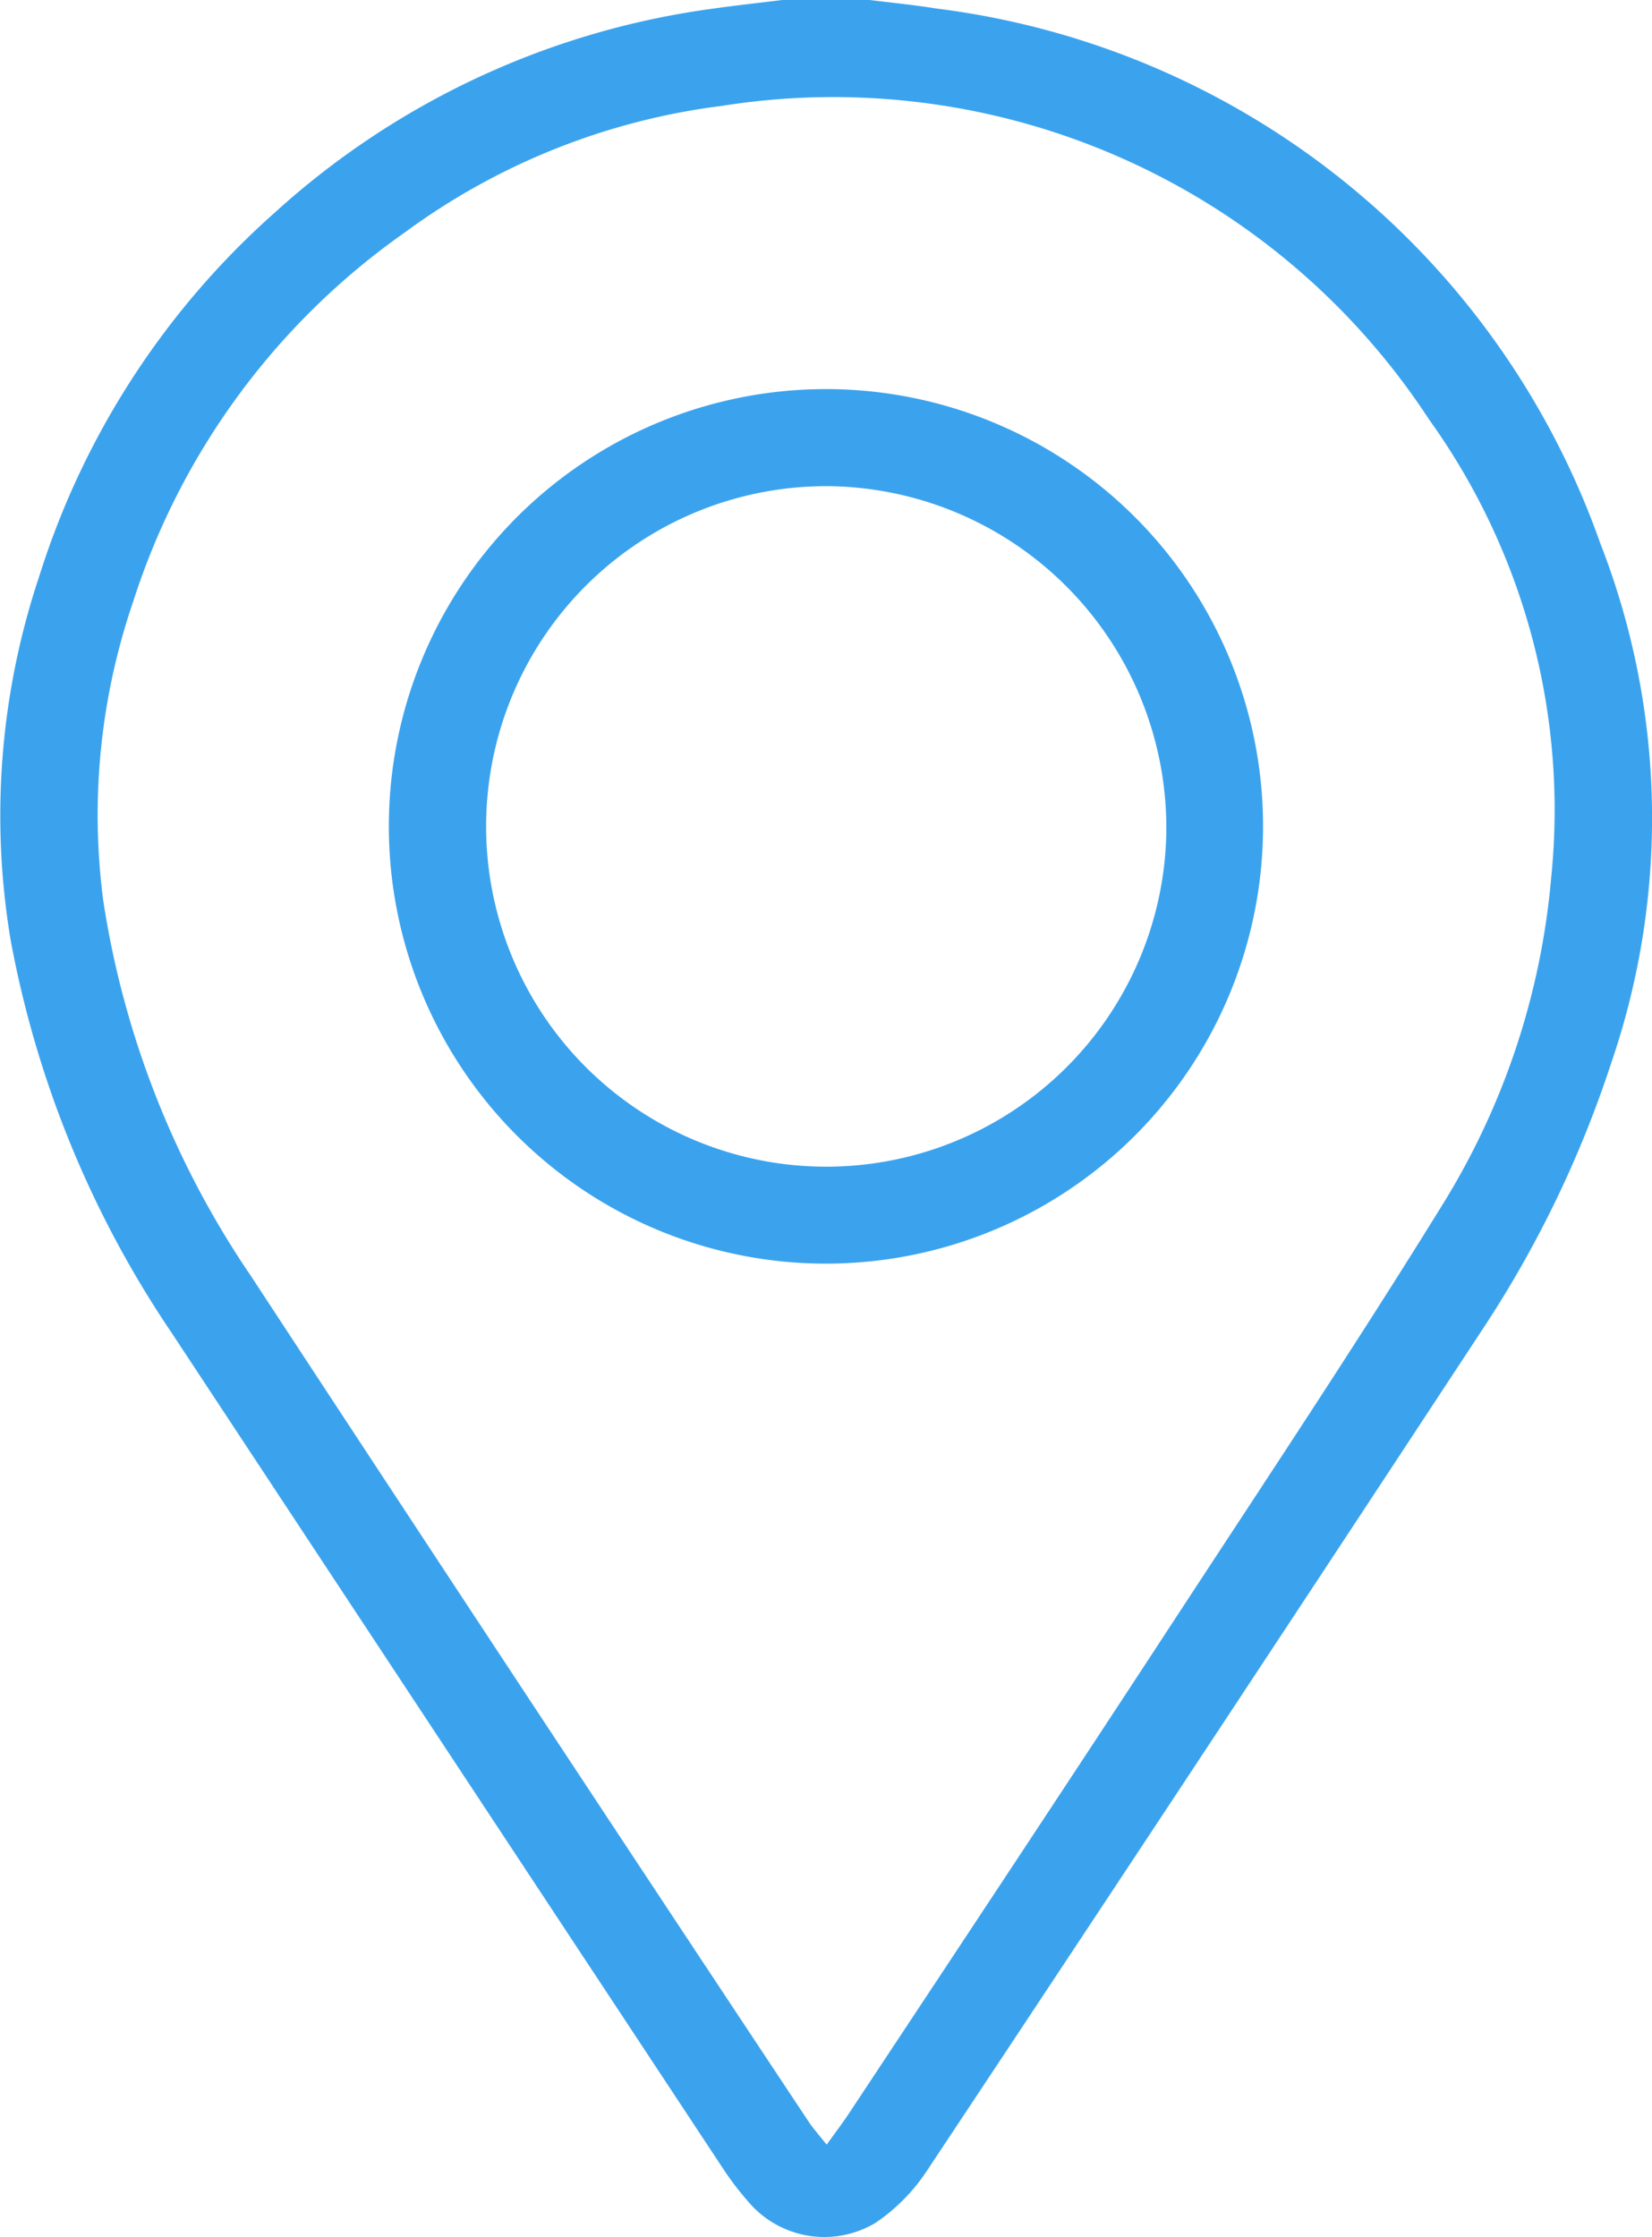 <svg id="company_icon6" xmlns="http://www.w3.org/2000/svg" xmlns:xlink="http://www.w3.org/1999/xlink" width="31.974" height="43.286" viewBox="0 0 31.974 43.286">
  <defs>
    <clipPath id="clip-path">
      <rect id="Rectangle_4141" data-name="Rectangle 4141" width="31.974" height="43.286" fill="#3ba3ee"/>
    </clipPath>
  </defs>
  <g id="Group_7918" data-name="Group 7918" clip-path="url(#clip-path)">
    <path id="Path_10005" data-name="Path 10005" d="M16.832,0c.431.054.864.095,1.292.165A15.685,15.685,0,0,1,30.973,10.512a14.6,14.6,0,0,1,.212,10.053,21.392,21.392,0,0,1-2.536,5.222q-5.324,8.1-10.685,16.176a3.63,3.63,0,0,1-1.018,1.043,1.929,1.929,0,0,1-2.484-.434,5.633,5.633,0,0,1-.483-.639Q8.648,33.862,3.323,25.788a20.051,20.051,0,0,1-3.117-7.6,14.588,14.588,0,0,1,.556-7.046A15.682,15.682,0,0,1,5.325,4.107,15.731,15.731,0,0,1,13.765.172c.458-.066.918-.115,1.376-.172ZM16,41.493c.174-.242.3-.407.416-.581,2.1-3.172,4.2-6.34,6.28-9.52,1.766-2.7,3.554-5.381,5.247-8.123a14.348,14.348,0,0,0,2.079-6.281,12.95,12.95,0,0,0-2.364-8.874A13.772,13.772,0,0,0,13.976,2.048,13.113,13.113,0,0,0,7.809,4.516a13.916,13.916,0,0,0-5.233,7.128A12.743,12.743,0,0,0,2,17.435,17.6,17.6,0,0,0,4.852,24.68q5.374,8.194,10.793,16.36c.09.136.2.258.354.453" transform="translate(0)" fill="#3ba3ee"/>
    <path id="Path_10006" data-name="Path 10006" d="M59.581,68.033a8.46,8.46,0,1,1,8.456-8.469,8.462,8.462,0,0,1-8.456,8.469m.1-15.041a6.583,6.583,0,1,0,6.483,6.738,6.613,6.613,0,0,0-6.483-6.738" transform="translate(-43.591 -43.585)" fill="#3ba3ee"/>
  </g>
</svg>

